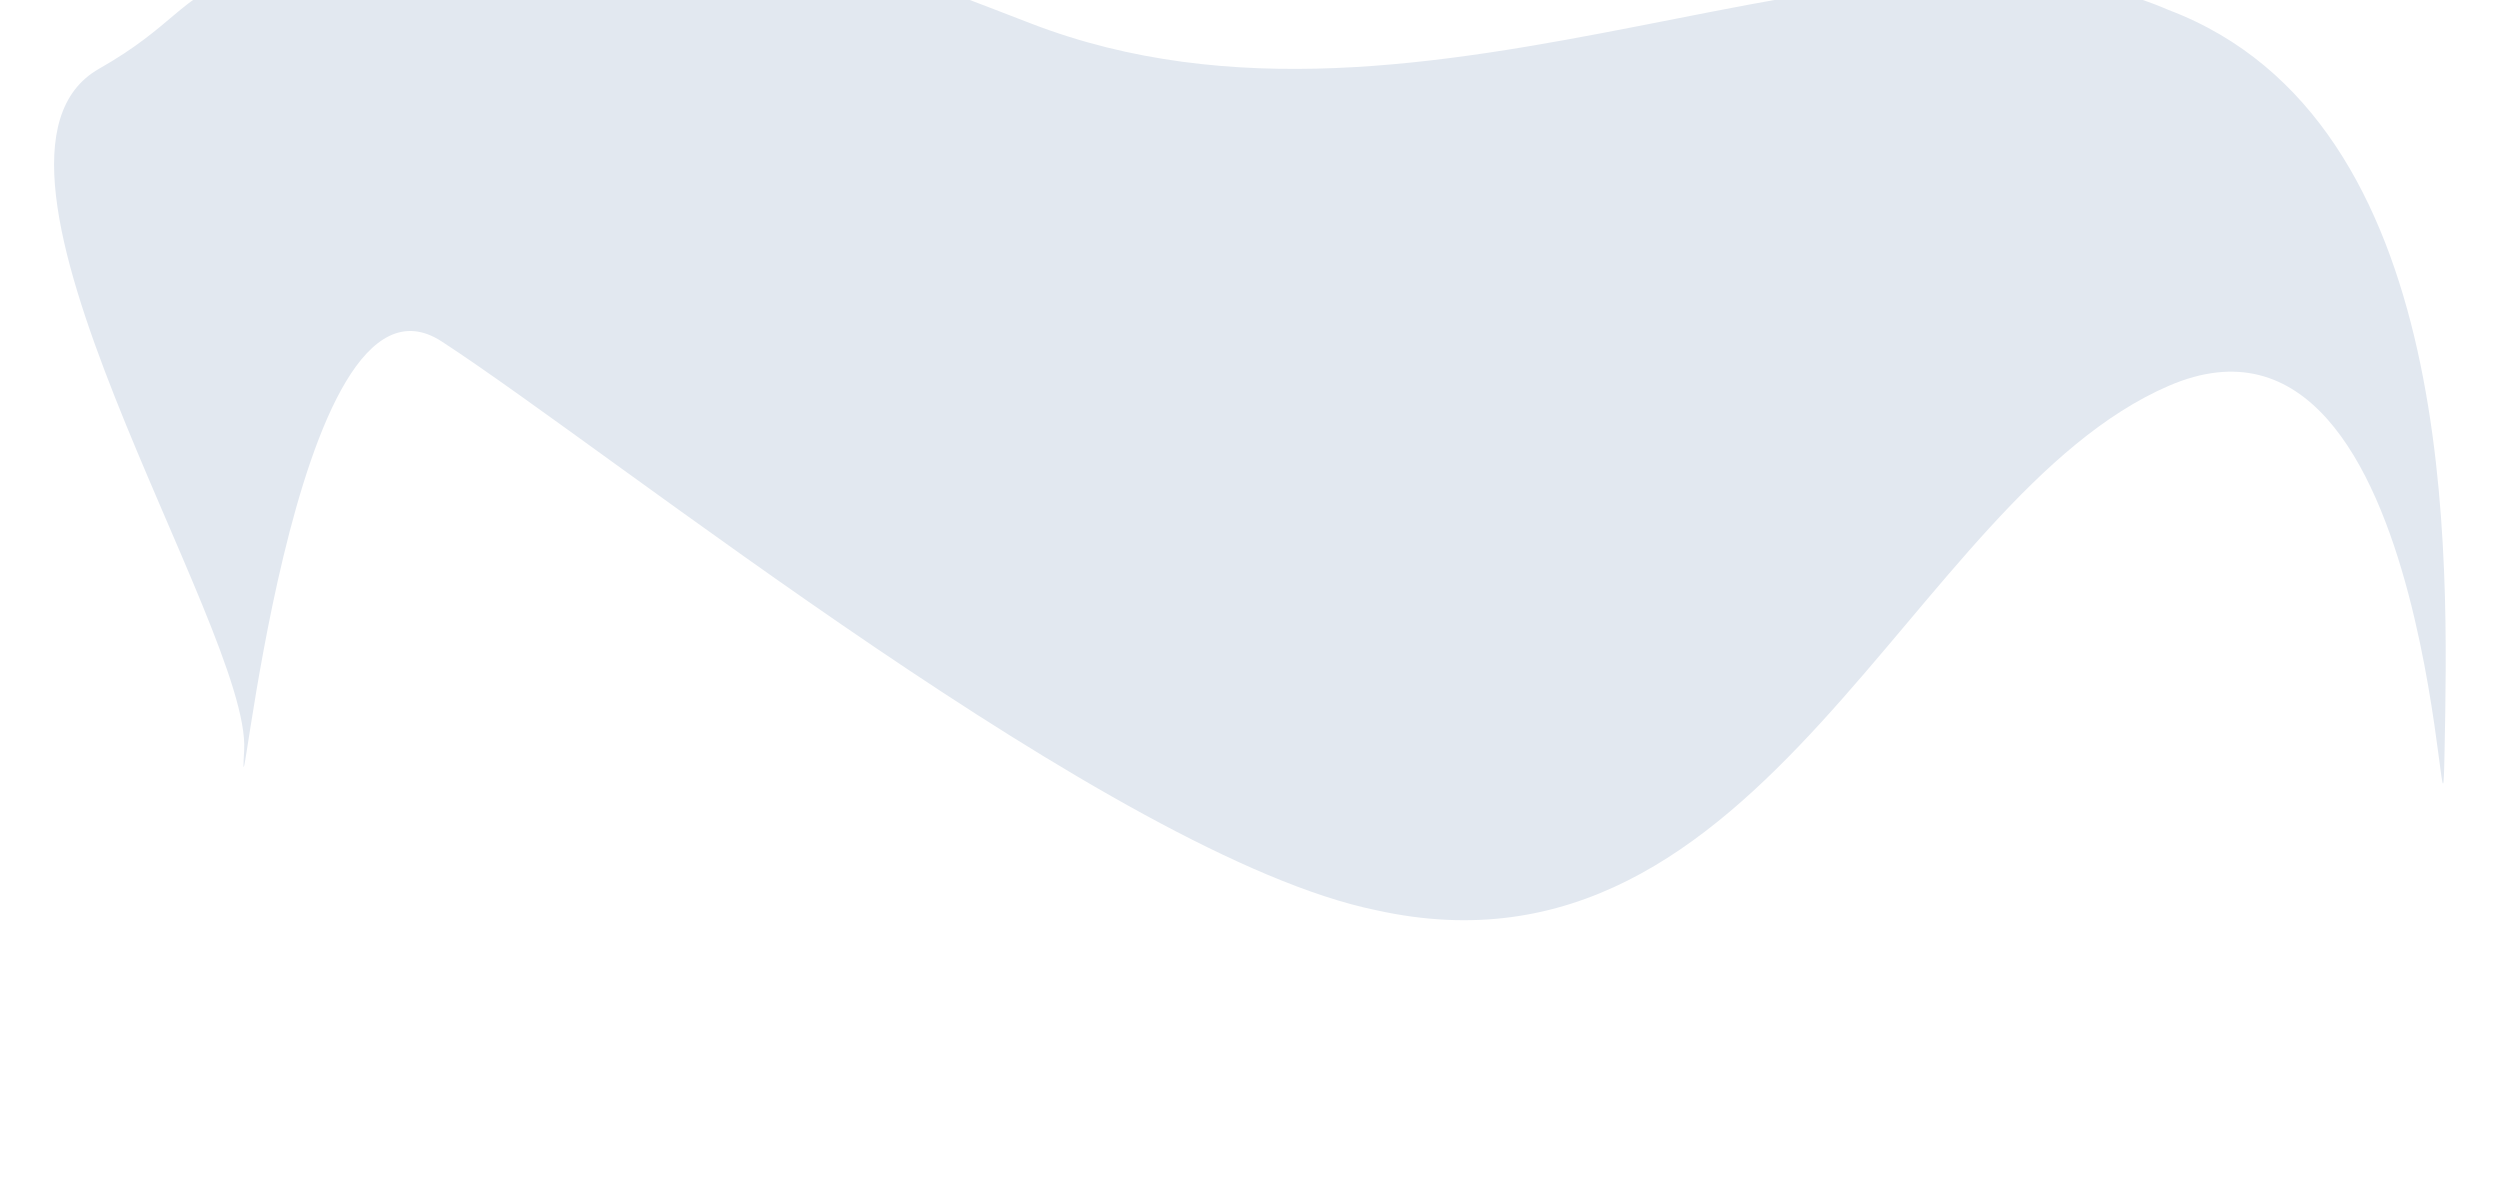 <?xml version="1.0" encoding="UTF-8"?> <svg xmlns="http://www.w3.org/2000/svg" width="2358" height="1119" viewBox="0 0 2358 1119" fill="none"> <g filter="url(#filter0_ddddd_178_563)"> <path fill-rule="evenodd" clip-rule="evenodd" d="M2305.73 948.638C2302.46 1125.55 2304.72 492.764 2045.37 605C1800.43 710.999 1665 1181.07 1298 1099.5C1051.5 1049 577.754 667.74 416.499 563C273.872 470.359 223.43 1067.91 230.289 948.638C236.929 833.177 -55.678 390.549 93.365 305.894C234.858 225.527 114.575 197.936 641.275 180.842C756.089 177.115 865.745 222.117 972.955 263.373C1347.67 407.57 1766.31 129.62 2045.37 250.395C2320.98 354.695 2309.04 769.758 2305.73 948.638Z" fill="#E2E8F0"></path> </g> <defs> <filter id="filter0_ddddd_178_563" x="0" y="0.625" width="2357.82" height="1118.33" filterUnits="userSpaceOnUse" color-interpolation-filters="sRGB"> <feFlood flood-opacity="0" result="BackgroundImageFix"></feFlood> <feColorMatrix in="SourceAlpha" type="matrix" values="0 0 0 0 0 0 0 0 0 0 0 0 0 0 0 0 0 0 127 0" result="hardAlpha"></feColorMatrix> <feOffset></feOffset> <feColorMatrix type="matrix" values="0 0 0 0 0 0 0 0 0 0 0 0 0 0 0 0 0 0 0.05 0"></feColorMatrix> <feBlend mode="normal" in2="BackgroundImageFix" result="effect1_dropShadow_178_563"></feBlend> <feColorMatrix in="SourceAlpha" type="matrix" values="0 0 0 0 0 0 0 0 0 0 0 0 0 0 0 0 0 0 127 0" result="hardAlpha"></feColorMatrix> <feOffset dy="-8"></feOffset> <feGaussianBlur stdDeviation="9"></feGaussianBlur> <feColorMatrix type="matrix" values="0 0 0 0 0 0 0 0 0 0 0 0 0 0 0 0 0 0 0.05 0"></feColorMatrix> <feBlend mode="normal" in2="effect1_dropShadow_178_563" result="effect2_dropShadow_178_563"></feBlend> <feColorMatrix in="SourceAlpha" type="matrix" values="0 0 0 0 0 0 0 0 0 0 0 0 0 0 0 0 0 0 127 0" result="hardAlpha"></feColorMatrix> <feOffset dy="-32"></feOffset> <feGaussianBlur stdDeviation="16"></feGaussianBlur> <feColorMatrix type="matrix" values="0 0 0 0 0 0 0 0 0 0 0 0 0 0 0 0 0 0 0.04 0"></feColorMatrix> <feBlend mode="normal" in2="effect2_dropShadow_178_563" result="effect3_dropShadow_178_563"></feBlend> <feColorMatrix in="SourceAlpha" type="matrix" values="0 0 0 0 0 0 0 0 0 0 0 0 0 0 0 0 0 0 127 0" result="hardAlpha"></feColorMatrix> <feOffset dy="-72"></feOffset> <feGaussianBlur stdDeviation="21.5"></feGaussianBlur> <feColorMatrix type="matrix" values="0 0 0 0 0 0 0 0 0 0 0 0 0 0 0 0 0 0 0.02 0"></feColorMatrix> <feBlend mode="normal" in2="effect3_dropShadow_178_563" result="effect4_dropShadow_178_563"></feBlend> <feColorMatrix in="SourceAlpha" type="matrix" values="0 0 0 0 0 0 0 0 0 0 0 0 0 0 0 0 0 0 127 0" result="hardAlpha"></feColorMatrix> <feOffset dy="-129"></feOffset> <feGaussianBlur stdDeviation="25.5"></feGaussianBlur> <feColorMatrix type="matrix" values="0 0 0 0 0 0 0 0 0 0 0 0 0 0 0 0 0 0 0.01 0"></feColorMatrix> <feBlend mode="normal" in2="effect4_dropShadow_178_563" result="effect5_dropShadow_178_563"></feBlend> <feBlend mode="normal" in="SourceGraphic" in2="effect5_dropShadow_178_563" result="shape"></feBlend> </filter> </defs> </svg> 